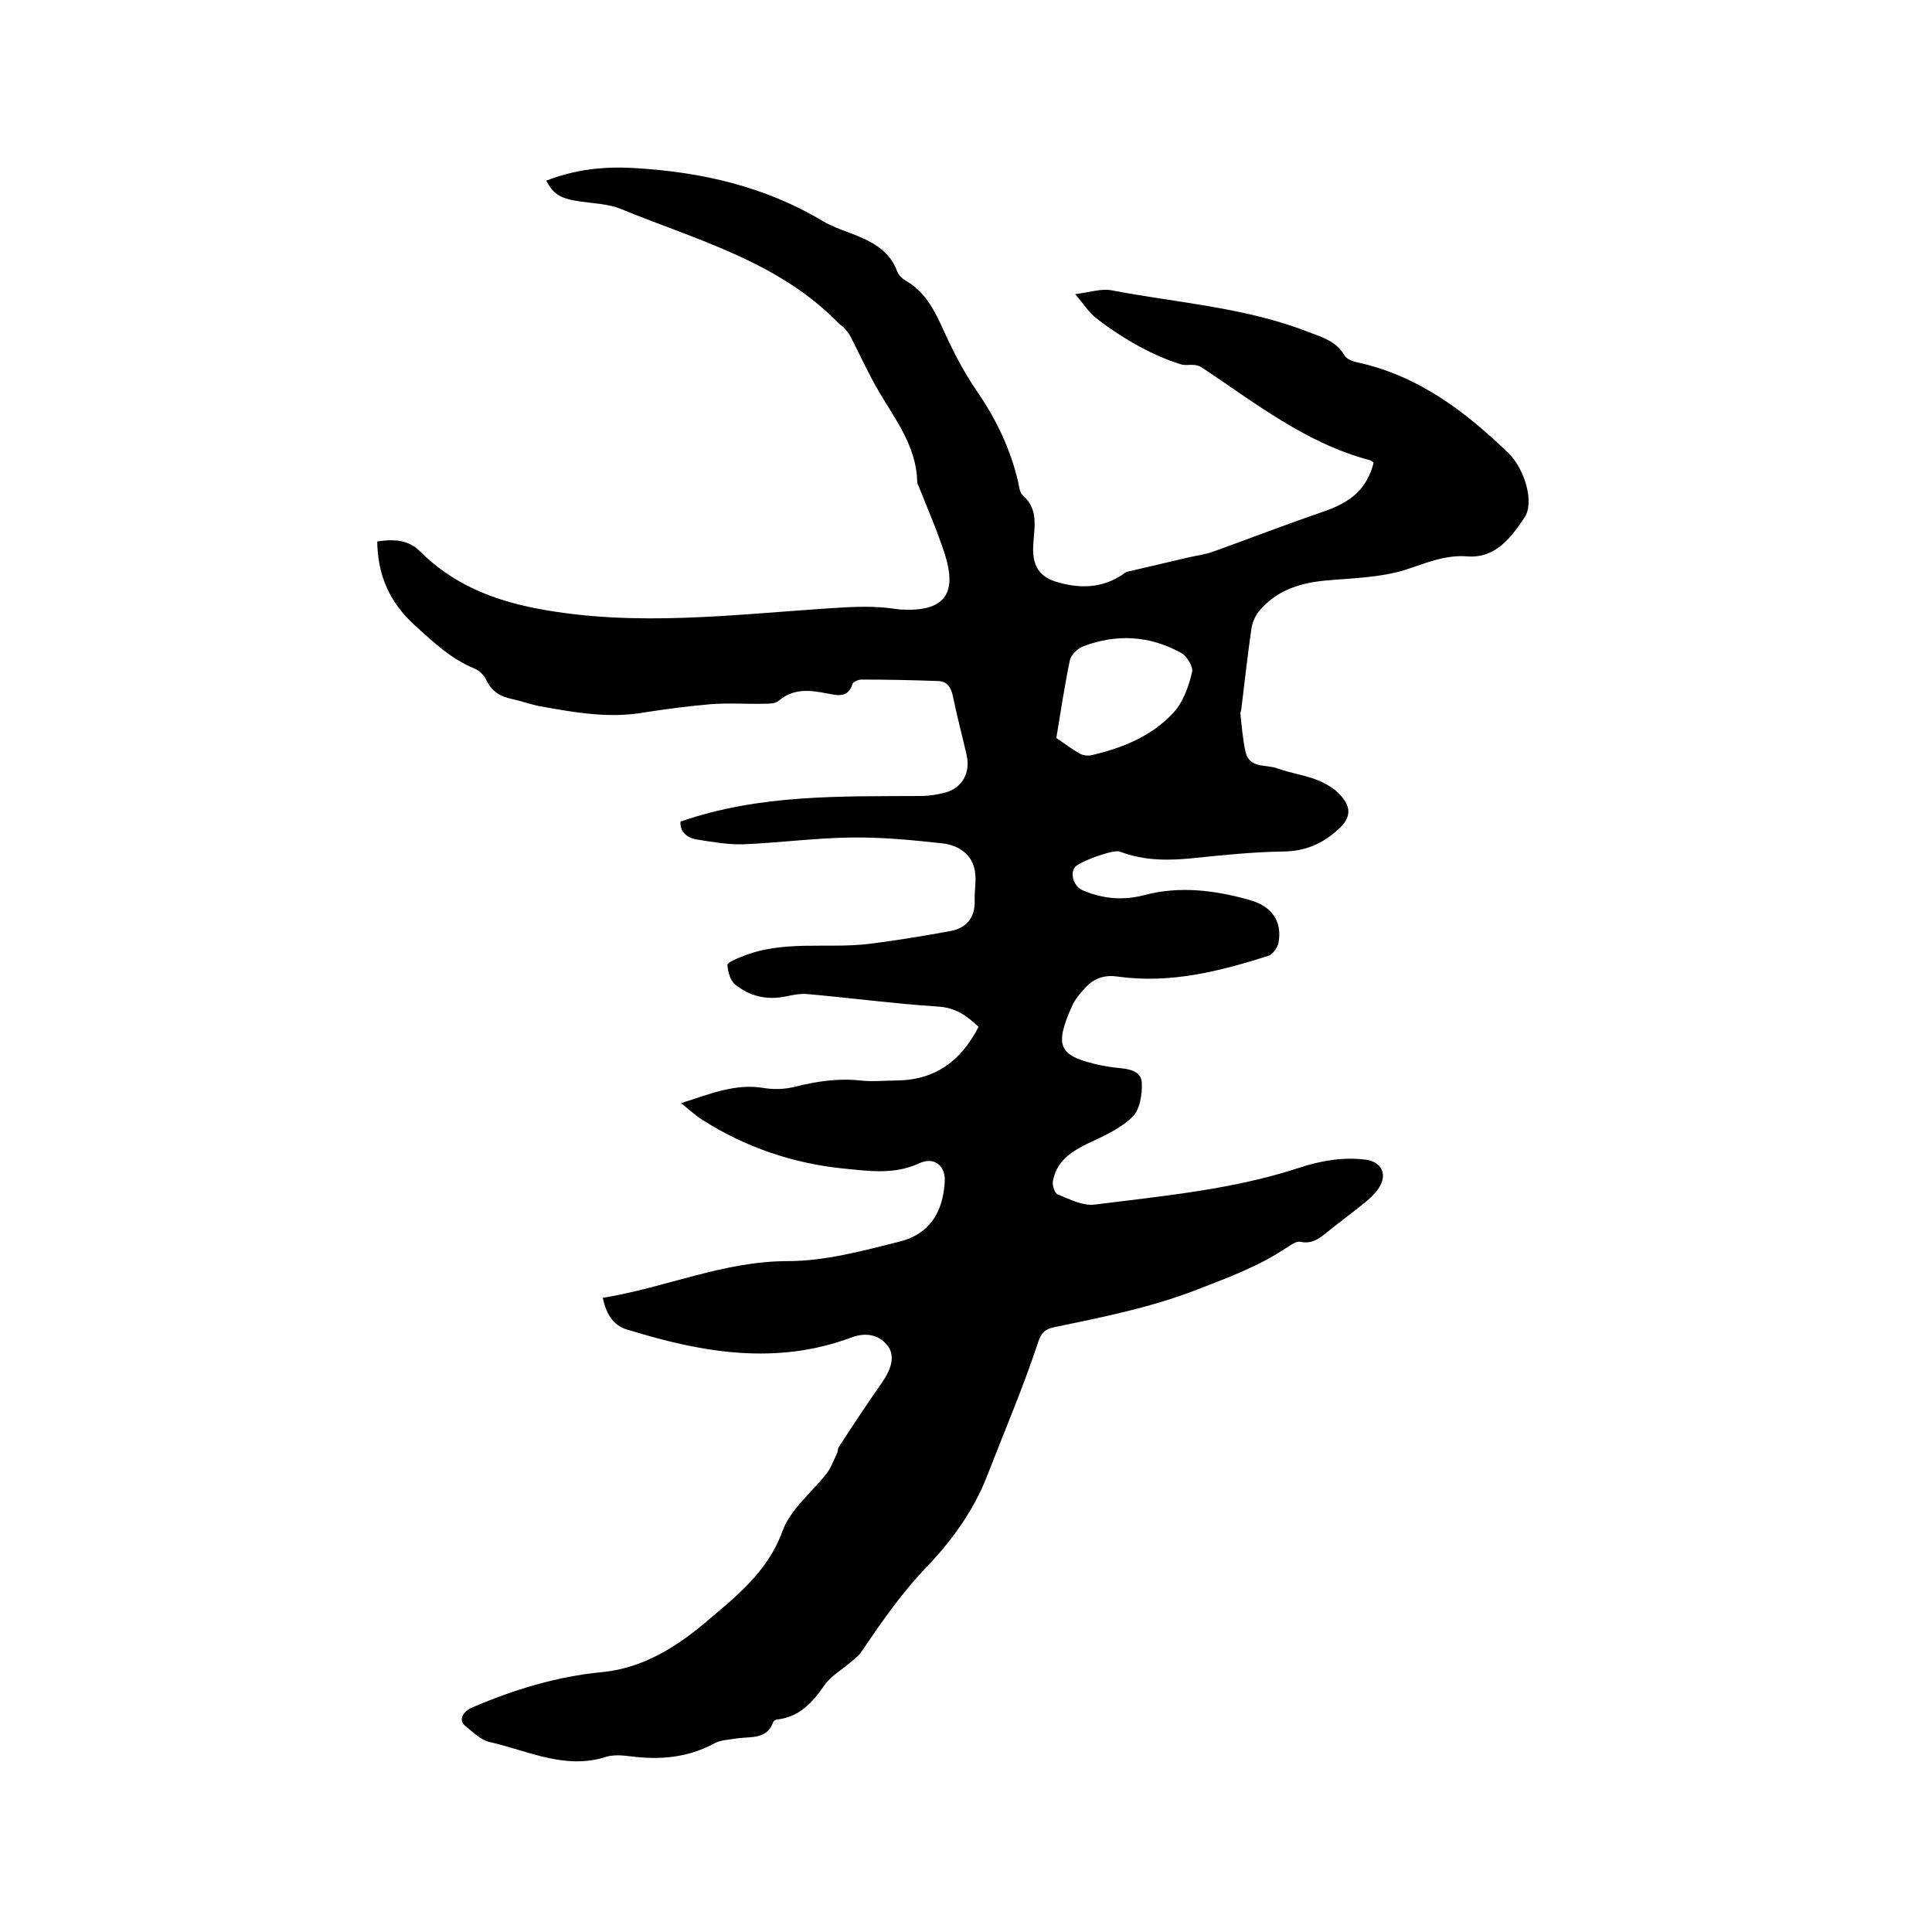 <svg enable-background="new 0 0 400 400" viewBox="0 0 400 400" xmlns="http://www.w3.org/2000/svg"><path d="m124.8 268.7c13-2.1 25-7.6 38.3-7.6 7.7 0 15.4-2.1 23-4 6.2-1.5 9.1-5.9 9.5-12.4.2-3.5-2.3-5.3-5.4-3.8-5.2 2.4-10.7 1.5-15.9 1-10.3-1.1-20-4.4-28.8-10-1.5-.9-2.8-2.2-4.5-3.5 6-1.9 11.3-4.2 17.4-3.1 2 .3 4.2.2 6.2-.3 4.4-1.1 8.8-1.8 13.5-1.3 2.5.3 5.1 0 7.6 0 8-.1 13.3-4.1 16.9-11.1-2.4-2.3-4.8-4-8.4-4.2-9.1-.6-18.1-1.8-27.2-2.6-1.4-.1-2.9.2-4.3.5-3.9.8-7.4 0-10.4-2.4-1.1-.8-1.6-2.7-1.7-4.1 0-.5 1.8-1.3 2.9-1.7 8.6-3.6 17.8-1.6 26.6-2.7 5.5-.7 11-1.6 16.5-2.6 3.4-.6 5.3-2.7 5.2-6.3-.1-2.3.5-4.6-.1-6.8-.8-3.2-3.7-4.8-6.7-5.1-6.3-.7-12.6-1.3-18.9-1.2-7.4.1-14.8 1.1-22.2 1.4-3.2.1-6.5-.5-9.7-1-2.2-.4-3.5-1.8-3.3-3.7 16.4-5.7 33.1-5.2 49.8-5.3 1.7 0 3.4-.3 5-.7 3.6-1 5.3-4.2 4.4-7.9-.9-4-2-8-2.8-12-.4-2-1.3-3.2-3.2-3.2-5.3-.2-10.5-.3-15.8-.3-.6 0-1.7.5-1.8.9-.9 2.9-3 2.4-5.1 2-3.6-.7-7-1.2-10.2 1.5-.7.6-2 .6-3 .6-3.7.1-7.4-.2-11.1.1-4.6.4-9.2 1-13.7 1.7-7.4 1.3-14.5 0-21.7-1.3-2-.4-3.9-1.1-5.8-1.5-2.3-.5-4-1.5-5.1-3.7-.5-1.1-1.5-2.2-2.6-2.6-4.9-2-8.5-5.5-12.4-9-5.1-4.7-7.6-10.2-7.7-17.3 3.3-.5 6.4-.4 8.8 2 6.8 6.8 15 10.1 24.3 11.9 20.5 3.9 40.8 1.2 61.2-.1 4.5-.3 8.8-.5 13.2.2.3 0 .6.1.9.1 8.9.5 11.8-3.1 9.1-11.5-1.5-4.7-3.5-9.2-5.3-13.8-.2-.4-.4-.8-.4-1.2-.2-7.8-5.1-13.5-8.6-19.8-1.9-3.4-3.5-6.9-5.3-10.4-.3-.6-.9-1.2-1.3-1.7-.3-.3-.7-.5-1-.8-12.5-12.9-29.5-17.3-45.3-23.8-2.6-1-5.6-1.1-8.4-1.5-3.9-.6-5.4-1.4-6.9-4.3 5.9-2.3 11.9-3 18.3-2.6 13.8.8 27 3.8 39 11 1.7 1 3.6 1.7 5.5 2.4 4.2 1.6 8.2 3.4 9.9 8.1.3.7 1 1.4 1.7 1.8 4.2 2.4 6.1 6.4 8 10.6s4.1 8.4 6.7 12.2c4 5.8 7 12 8.6 18.9.2.9.3 2.1.9 2.7 3.6 3.1 2.3 7.1 2.2 10.9-.1 3.6 1.2 5.9 4.6 7 4.8 1.5 9.6 1.5 14-1.5.3-.2.5-.4.8-.5 4.3-1 8.5-2 12.8-3 1.7-.4 3.5-.6 5.1-1.2 7.5-2.7 15-5.6 22.6-8.2 6.2-2.1 9.2-4.9 10.6-10.2-.2-.2-.5-.4-.7-.5-13.3-3.5-23.7-11.8-34.7-19.1-1.7-1.2-3.2-.3-4.6-.8-2.9-.9-5.8-2.2-8.4-3.6-3.1-1.7-6.2-3.7-9-5.9-1.5-1.1-2.5-2.8-4.4-5 3.1-.4 5.5-1.2 7.5-.8 13.6 2.6 27.6 3.5 40.7 8.6 2.9 1.1 5.8 1.9 7.5 4.8.4.8 1.7 1.3 2.6 1.5 12.6 2.7 22.4 10.1 31.4 18.8 3.3 3.2 5.5 10.2 3.3 13.4-2.7 4-5.9 8.4-11.7 8-4.7-.4-8.7 1.4-13 2.8-5.2 1.6-11 1.7-16.5 2.2-5.4.5-10.2 2.1-13.7 6.3-.8 1-1.4 2.3-1.6 3.6-.8 5.5-1.4 11.1-2.1 16.7 0 .3-.2.6-.2.9.3 2.7.5 5.5 1.1 8.1.9 3.4 4.3 2.4 6.6 3.3 2.8 1 5.8 1.4 8.5 2.5 1.9.8 3.8 2 5 3.6 1.6 2 1.7 4.1-.7 6.3-3.4 3.2-7.1 4.8-11.9 4.8-5.9.1-11.8.7-17.7 1.3-5.4.6-10.7.7-15.9-1.3-1.3-.5-8.6 2.2-9.3 3.3-1 1.4-.1 4 1.6 4.7 4.2 1.8 8.4 2.2 12.9 1 7.2-1.9 14.5-1 21.6 1 4.8 1.3 6.9 4.5 6.1 8.9-.2 1-1.2 2.4-2.1 2.7-10.1 3.2-20.3 5.8-31.1 4.3-2.5-.4-4.7.2-6.4 1.9-1.2 1.2-2.5 2.7-3.2 4.3-3.7 8.4-2.7 10.3 6.2 12.2 1.1.2 2.3.4 3.4.5 2.2.2 4.8.6 4.9 3.1.1 2.4-.4 5.6-2 7.1-2.6 2.5-6.1 4-9.5 5.6-3.4 1.7-6.2 3.7-6.9 7.6-.2.9.4 2.6 1 2.8 2.5 1 5.2 2.4 7.6 2.1 14.2-1.8 28.6-3.1 42.3-7.6 4.6-1.5 9.1-2.3 13.9-1.7 2.9.4 4.4 2.6 3 5.3-.7 1.3-1.8 2.4-2.9 3.3-2.4 2-5 3.9-7.5 5.9-1.8 1.4-3.4 3.1-6.2 2.5-.9-.2-2.1.8-3.1 1.4-5.6 3.7-11.8 6-18 8.4-9.7 3.8-19.8 5.8-29.9 7.9-1.9.4-2.6 1.2-3.2 2.9-3.1 9.4-7 18.5-10.6 27.8-3 7.7-7.7 13.9-13 19.4-5 5.3-9 11.1-13 17-.5.8-1.3 1.4-2 2-1.9 1.7-4.3 3-5.7 5-2.5 3.6-5.2 6.6-9.8 7.1-.3 0-.7.3-.8.5-1.3 3.7-4.6 3-7.4 3.4-1.7.3-3.5.3-4.9 1.1-5.6 3-11.4 3.4-17.5 2.6-1.5-.2-3.3-.3-4.7.1-8.5 2.8-16.2-1.2-24.1-3-1.9-.4-3.6-2.1-5.2-3.4-1.4-1.1-.6-2.9 1.5-3.8 8.6-3.7 17.5-6.4 26.8-7.3 8.6-.8 15.7-5.4 21.7-10.5s12.7-10.3 15.7-18.7c1.6-4.5 6.1-8 9.2-12 .9-1.2 1.4-2.7 2.1-4.1.2-.4.1-.9.3-1.2 2.9-4.5 5.9-9 8.9-13.3 1.7-2.4 3-5.3 1.4-7.6s-4.4-3.1-7.6-1.9c-15.5 5.8-30.8 3.2-46-1.5-3-.7-4.7-2.9-5.5-6.7zm93.9-115.9c1.8 1.2 3.2 2.3 4.8 3.2.7.4 1.6.5 2.3.4 6.5-1.5 12.6-3.9 17.2-8.9 2-2.2 3.1-5.4 3.8-8.3.3-1.1-1.1-3.5-2.4-4.1-6.4-3.5-13.2-3.9-20.1-1.3-1.2.5-2.5 1.7-2.8 2.9-1.1 5.3-1.9 10.7-2.8 16.1z"/></svg>
